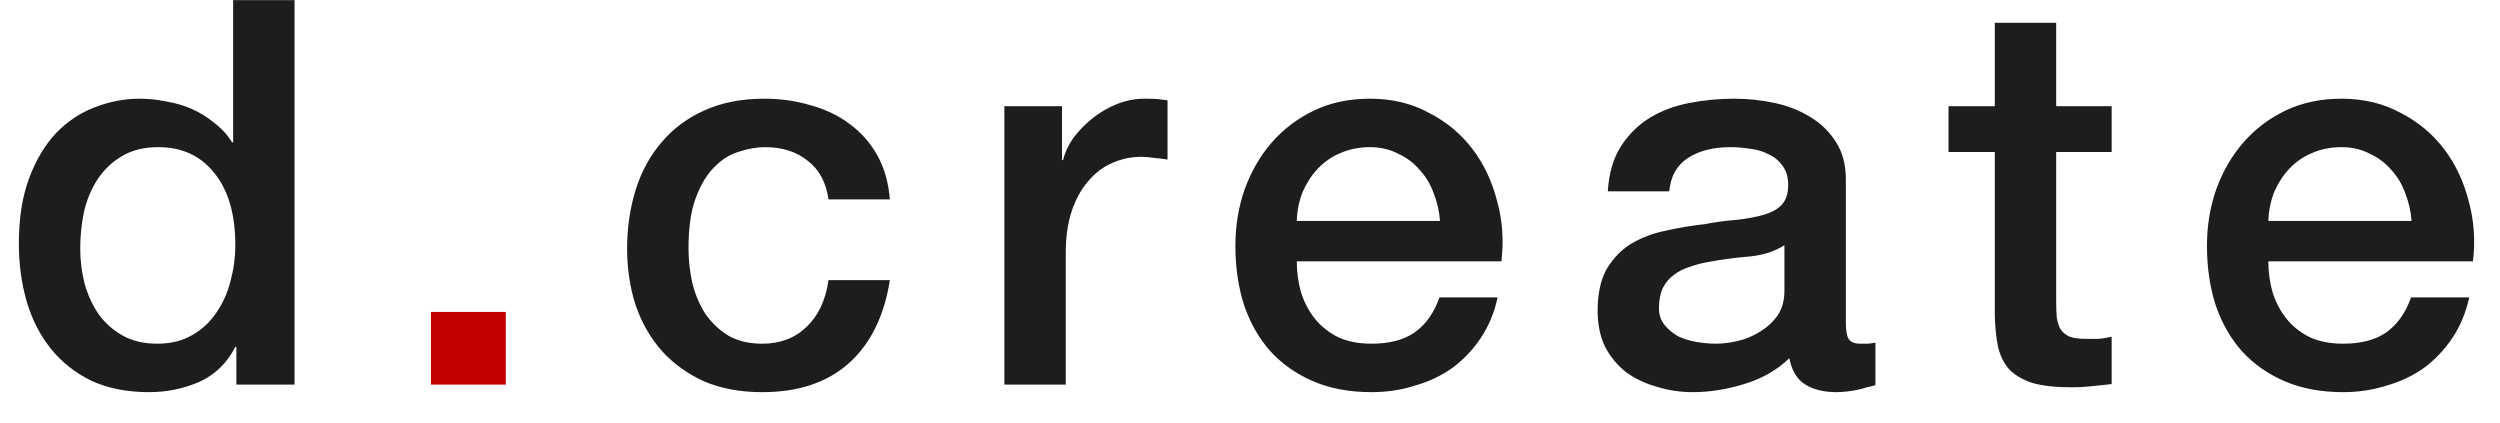 <?xml version="1.0" encoding="UTF-8"?> <svg xmlns="http://www.w3.org/2000/svg" width="65" height="11" viewBox="0 0 65 11" fill="none"> <path d="M7.658 10H6.146V9.02H6.118C5.903 9.44 5.591 9.743 5.18 9.93C4.769 10.107 4.335 10.196 3.878 10.196C3.309 10.196 2.809 10.098 2.38 9.902C1.96 9.697 1.61 9.421 1.33 9.076C1.05 8.731 0.84 8.325 0.7 7.858C0.56 7.382 0.49 6.873 0.49 6.332C0.49 5.679 0.579 5.114 0.756 4.638C0.933 4.162 1.167 3.77 1.456 3.462C1.755 3.154 2.091 2.93 2.464 2.79C2.847 2.641 3.234 2.566 3.626 2.566C3.85 2.566 4.079 2.589 4.312 2.636C4.545 2.673 4.769 2.739 4.984 2.832C5.199 2.925 5.395 3.047 5.572 3.196C5.759 3.336 5.913 3.504 6.034 3.7H6.062V0.004H7.658V10ZM2.086 6.458C2.086 6.766 2.123 7.069 2.198 7.368C2.282 7.667 2.403 7.933 2.562 8.166C2.73 8.399 2.94 8.586 3.192 8.726C3.444 8.866 3.743 8.936 4.088 8.936C4.443 8.936 4.746 8.861 4.998 8.712C5.259 8.563 5.469 8.367 5.628 8.124C5.796 7.881 5.917 7.611 5.992 7.312C6.076 7.004 6.118 6.691 6.118 6.374C6.118 5.571 5.936 4.946 5.572 4.498C5.217 4.05 4.732 3.826 4.116 3.826C3.743 3.826 3.425 3.905 3.164 4.064C2.912 4.213 2.702 4.414 2.534 4.666C2.375 4.909 2.259 5.189 2.184 5.506C2.119 5.814 2.086 6.131 2.086 6.458ZM21.541 5.184C21.476 4.736 21.294 4.4 20.995 4.176C20.706 3.943 20.337 3.826 19.889 3.826C19.684 3.826 19.464 3.863 19.231 3.938C18.998 4.003 18.783 4.134 18.587 4.33C18.391 4.517 18.228 4.783 18.097 5.128C17.966 5.464 17.901 5.907 17.901 6.458C17.901 6.757 17.934 7.055 17.999 7.354C18.074 7.653 18.186 7.919 18.335 8.152C18.494 8.385 18.694 8.577 18.937 8.726C19.18 8.866 19.474 8.936 19.819 8.936C20.286 8.936 20.668 8.791 20.967 8.502C21.275 8.213 21.466 7.807 21.541 7.284H23.137C22.988 8.227 22.628 8.95 22.059 9.454C21.499 9.949 20.752 10.196 19.819 10.196C19.25 10.196 18.746 10.103 18.307 9.916C17.878 9.72 17.514 9.459 17.215 9.132C16.916 8.796 16.688 8.399 16.529 7.942C16.38 7.485 16.305 6.99 16.305 6.458C16.305 5.917 16.38 5.408 16.529 4.932C16.678 4.456 16.902 4.045 17.201 3.7C17.5 3.345 17.868 3.07 18.307 2.874C18.755 2.669 19.278 2.566 19.875 2.566C20.295 2.566 20.692 2.622 21.065 2.734C21.448 2.837 21.784 2.995 22.073 3.21C22.372 3.425 22.614 3.695 22.801 4.022C22.988 4.349 23.1 4.736 23.137 5.184H21.541ZM26.114 2.762H27.612V4.162H27.64C27.687 3.966 27.776 3.775 27.906 3.588C28.046 3.401 28.21 3.233 28.396 3.084C28.592 2.925 28.807 2.799 29.04 2.706C29.274 2.613 29.512 2.566 29.754 2.566C29.941 2.566 30.067 2.571 30.132 2.58C30.207 2.589 30.282 2.599 30.356 2.608V4.148C30.244 4.129 30.128 4.115 30.006 4.106C29.894 4.087 29.782 4.078 29.67 4.078C29.4 4.078 29.143 4.134 28.9 4.246C28.667 4.349 28.462 4.507 28.284 4.722C28.107 4.927 27.967 5.184 27.864 5.492C27.762 5.8 27.71 6.155 27.71 6.556V10H26.114V2.762ZM37.44 5.744C37.422 5.492 37.365 5.249 37.272 5.016C37.188 4.783 37.067 4.582 36.908 4.414C36.759 4.237 36.572 4.097 36.348 3.994C36.133 3.882 35.891 3.826 35.62 3.826C35.34 3.826 35.084 3.877 34.85 3.98C34.626 4.073 34.43 4.209 34.262 4.386C34.103 4.554 33.973 4.755 33.87 4.988C33.777 5.221 33.725 5.473 33.716 5.744H37.44ZM33.716 6.794C33.716 7.074 33.754 7.345 33.828 7.606C33.912 7.867 34.033 8.096 34.192 8.292C34.351 8.488 34.551 8.647 34.794 8.768C35.037 8.88 35.326 8.936 35.662 8.936C36.129 8.936 36.502 8.838 36.782 8.642C37.072 8.437 37.286 8.133 37.426 7.732H38.938C38.854 8.124 38.709 8.474 38.504 8.782C38.299 9.09 38.051 9.351 37.762 9.566C37.473 9.771 37.146 9.925 36.782 10.028C36.428 10.14 36.054 10.196 35.662 10.196C35.093 10.196 34.589 10.103 34.15 9.916C33.712 9.729 33.338 9.468 33.03 9.132C32.731 8.796 32.503 8.395 32.344 7.928C32.195 7.461 32.12 6.948 32.12 6.388C32.12 5.875 32.2 5.389 32.358 4.932C32.526 4.465 32.76 4.059 33.058 3.714C33.366 3.359 33.735 3.079 34.164 2.874C34.593 2.669 35.079 2.566 35.62 2.566C36.19 2.566 36.698 2.687 37.146 2.93C37.603 3.163 37.981 3.476 38.28 3.868C38.579 4.26 38.794 4.713 38.924 5.226C39.064 5.73 39.102 6.253 39.036 6.794H33.716ZM47.992 8.39C47.992 8.586 48.015 8.726 48.062 8.81C48.117 8.894 48.22 8.936 48.37 8.936C48.416 8.936 48.472 8.936 48.538 8.936C48.603 8.936 48.678 8.927 48.761 8.908V10.014C48.706 10.033 48.631 10.051 48.538 10.07C48.453 10.098 48.365 10.121 48.272 10.14C48.178 10.159 48.085 10.173 47.992 10.182C47.898 10.191 47.819 10.196 47.754 10.196C47.427 10.196 47.156 10.131 46.941 10C46.727 9.869 46.587 9.641 46.522 9.314C46.204 9.622 45.812 9.846 45.346 9.986C44.888 10.126 44.445 10.196 44.016 10.196C43.689 10.196 43.376 10.149 43.078 10.056C42.779 9.972 42.513 9.846 42.279 9.678C42.056 9.501 41.873 9.281 41.733 9.02C41.603 8.749 41.538 8.437 41.538 8.082C41.538 7.634 41.617 7.27 41.776 6.99C41.944 6.71 42.158 6.491 42.419 6.332C42.69 6.173 42.989 6.061 43.316 5.996C43.651 5.921 43.987 5.865 44.324 5.828C44.613 5.772 44.888 5.735 45.15 5.716C45.411 5.688 45.639 5.646 45.836 5.59C46.041 5.534 46.2 5.45 46.312 5.338C46.433 5.217 46.493 5.039 46.493 4.806C46.493 4.601 46.442 4.433 46.34 4.302C46.246 4.171 46.125 4.073 45.975 4.008C45.836 3.933 45.677 3.887 45.499 3.868C45.322 3.84 45.154 3.826 44.995 3.826C44.547 3.826 44.179 3.919 43.889 4.106C43.6 4.293 43.437 4.582 43.4 4.974H41.803C41.831 4.507 41.944 4.12 42.139 3.812C42.336 3.504 42.583 3.257 42.882 3.07C43.19 2.883 43.535 2.753 43.917 2.678C44.3 2.603 44.692 2.566 45.093 2.566C45.448 2.566 45.798 2.603 46.144 2.678C46.489 2.753 46.797 2.874 47.068 3.042C47.347 3.21 47.572 3.429 47.739 3.7C47.907 3.961 47.992 4.283 47.992 4.666V8.39ZM46.395 6.374C46.153 6.533 45.854 6.631 45.499 6.668C45.145 6.696 44.79 6.743 44.435 6.808C44.267 6.836 44.104 6.878 43.946 6.934C43.787 6.981 43.647 7.051 43.526 7.144C43.404 7.228 43.306 7.345 43.231 7.494C43.166 7.634 43.133 7.807 43.133 8.012C43.133 8.189 43.185 8.339 43.288 8.46C43.39 8.581 43.511 8.679 43.651 8.754C43.801 8.819 43.959 8.866 44.127 8.894C44.305 8.922 44.464 8.936 44.603 8.936C44.781 8.936 44.972 8.913 45.178 8.866C45.383 8.819 45.574 8.74 45.752 8.628C45.938 8.516 46.092 8.376 46.214 8.208C46.335 8.031 46.395 7.816 46.395 7.564V6.374ZM50.661 2.762H51.865V0.592H53.461V2.762H54.903V3.952H53.461V7.816C53.461 7.984 53.465 8.129 53.475 8.25C53.493 8.371 53.526 8.474 53.573 8.558C53.629 8.642 53.708 8.707 53.811 8.754C53.913 8.791 54.053 8.81 54.231 8.81C54.343 8.81 54.455 8.81 54.567 8.81C54.679 8.801 54.791 8.782 54.903 8.754V9.986C54.725 10.005 54.553 10.023 54.385 10.042C54.217 10.061 54.044 10.07 53.867 10.07C53.447 10.07 53.106 10.033 52.845 9.958C52.593 9.874 52.392 9.757 52.243 9.608C52.103 9.449 52.005 9.253 51.949 9.02C51.902 8.787 51.874 8.521 51.865 8.222V3.952H50.661V2.762ZM62.701 5.744C62.682 5.492 62.626 5.249 62.533 5.016C62.449 4.783 62.328 4.582 62.169 4.414C62.02 4.237 61.833 4.097 61.609 3.994C61.394 3.882 61.151 3.826 60.881 3.826C60.601 3.826 60.344 3.877 60.111 3.98C59.887 4.073 59.691 4.209 59.523 4.386C59.364 4.554 59.233 4.755 59.131 4.988C59.038 5.221 58.986 5.473 58.977 5.744H62.701ZM58.977 6.794C58.977 7.074 59.014 7.345 59.089 7.606C59.173 7.867 59.294 8.096 59.453 8.292C59.611 8.488 59.812 8.647 60.055 8.768C60.297 8.88 60.587 8.936 60.923 8.936C61.389 8.936 61.763 8.838 62.043 8.642C62.332 8.437 62.547 8.133 62.687 7.732H64.199C64.115 8.124 63.97 8.474 63.765 8.782C63.559 9.09 63.312 9.351 63.023 9.566C62.733 9.771 62.407 9.925 62.043 10.028C61.688 10.14 61.315 10.196 60.923 10.196C60.353 10.196 59.849 10.103 59.411 9.916C58.972 9.729 58.599 9.468 58.291 9.132C57.992 8.796 57.764 8.395 57.605 7.928C57.456 7.461 57.381 6.948 57.381 6.388C57.381 5.875 57.46 5.389 57.619 4.932C57.787 4.465 58.02 4.059 58.319 3.714C58.627 3.359 58.995 3.079 59.425 2.874C59.854 2.669 60.34 2.566 60.881 2.566C61.45 2.566 61.959 2.687 62.407 2.93C62.864 3.163 63.242 3.476 63.541 3.868C63.84 4.26 64.054 4.713 64.185 5.226C64.325 5.73 64.362 6.253 64.297 6.794H58.977Z" fill="#1D1D1D"></path> <path d="M11.205 8.11H13.151V10H11.205V8.11Z" fill="#C50000"></path> </svg> 